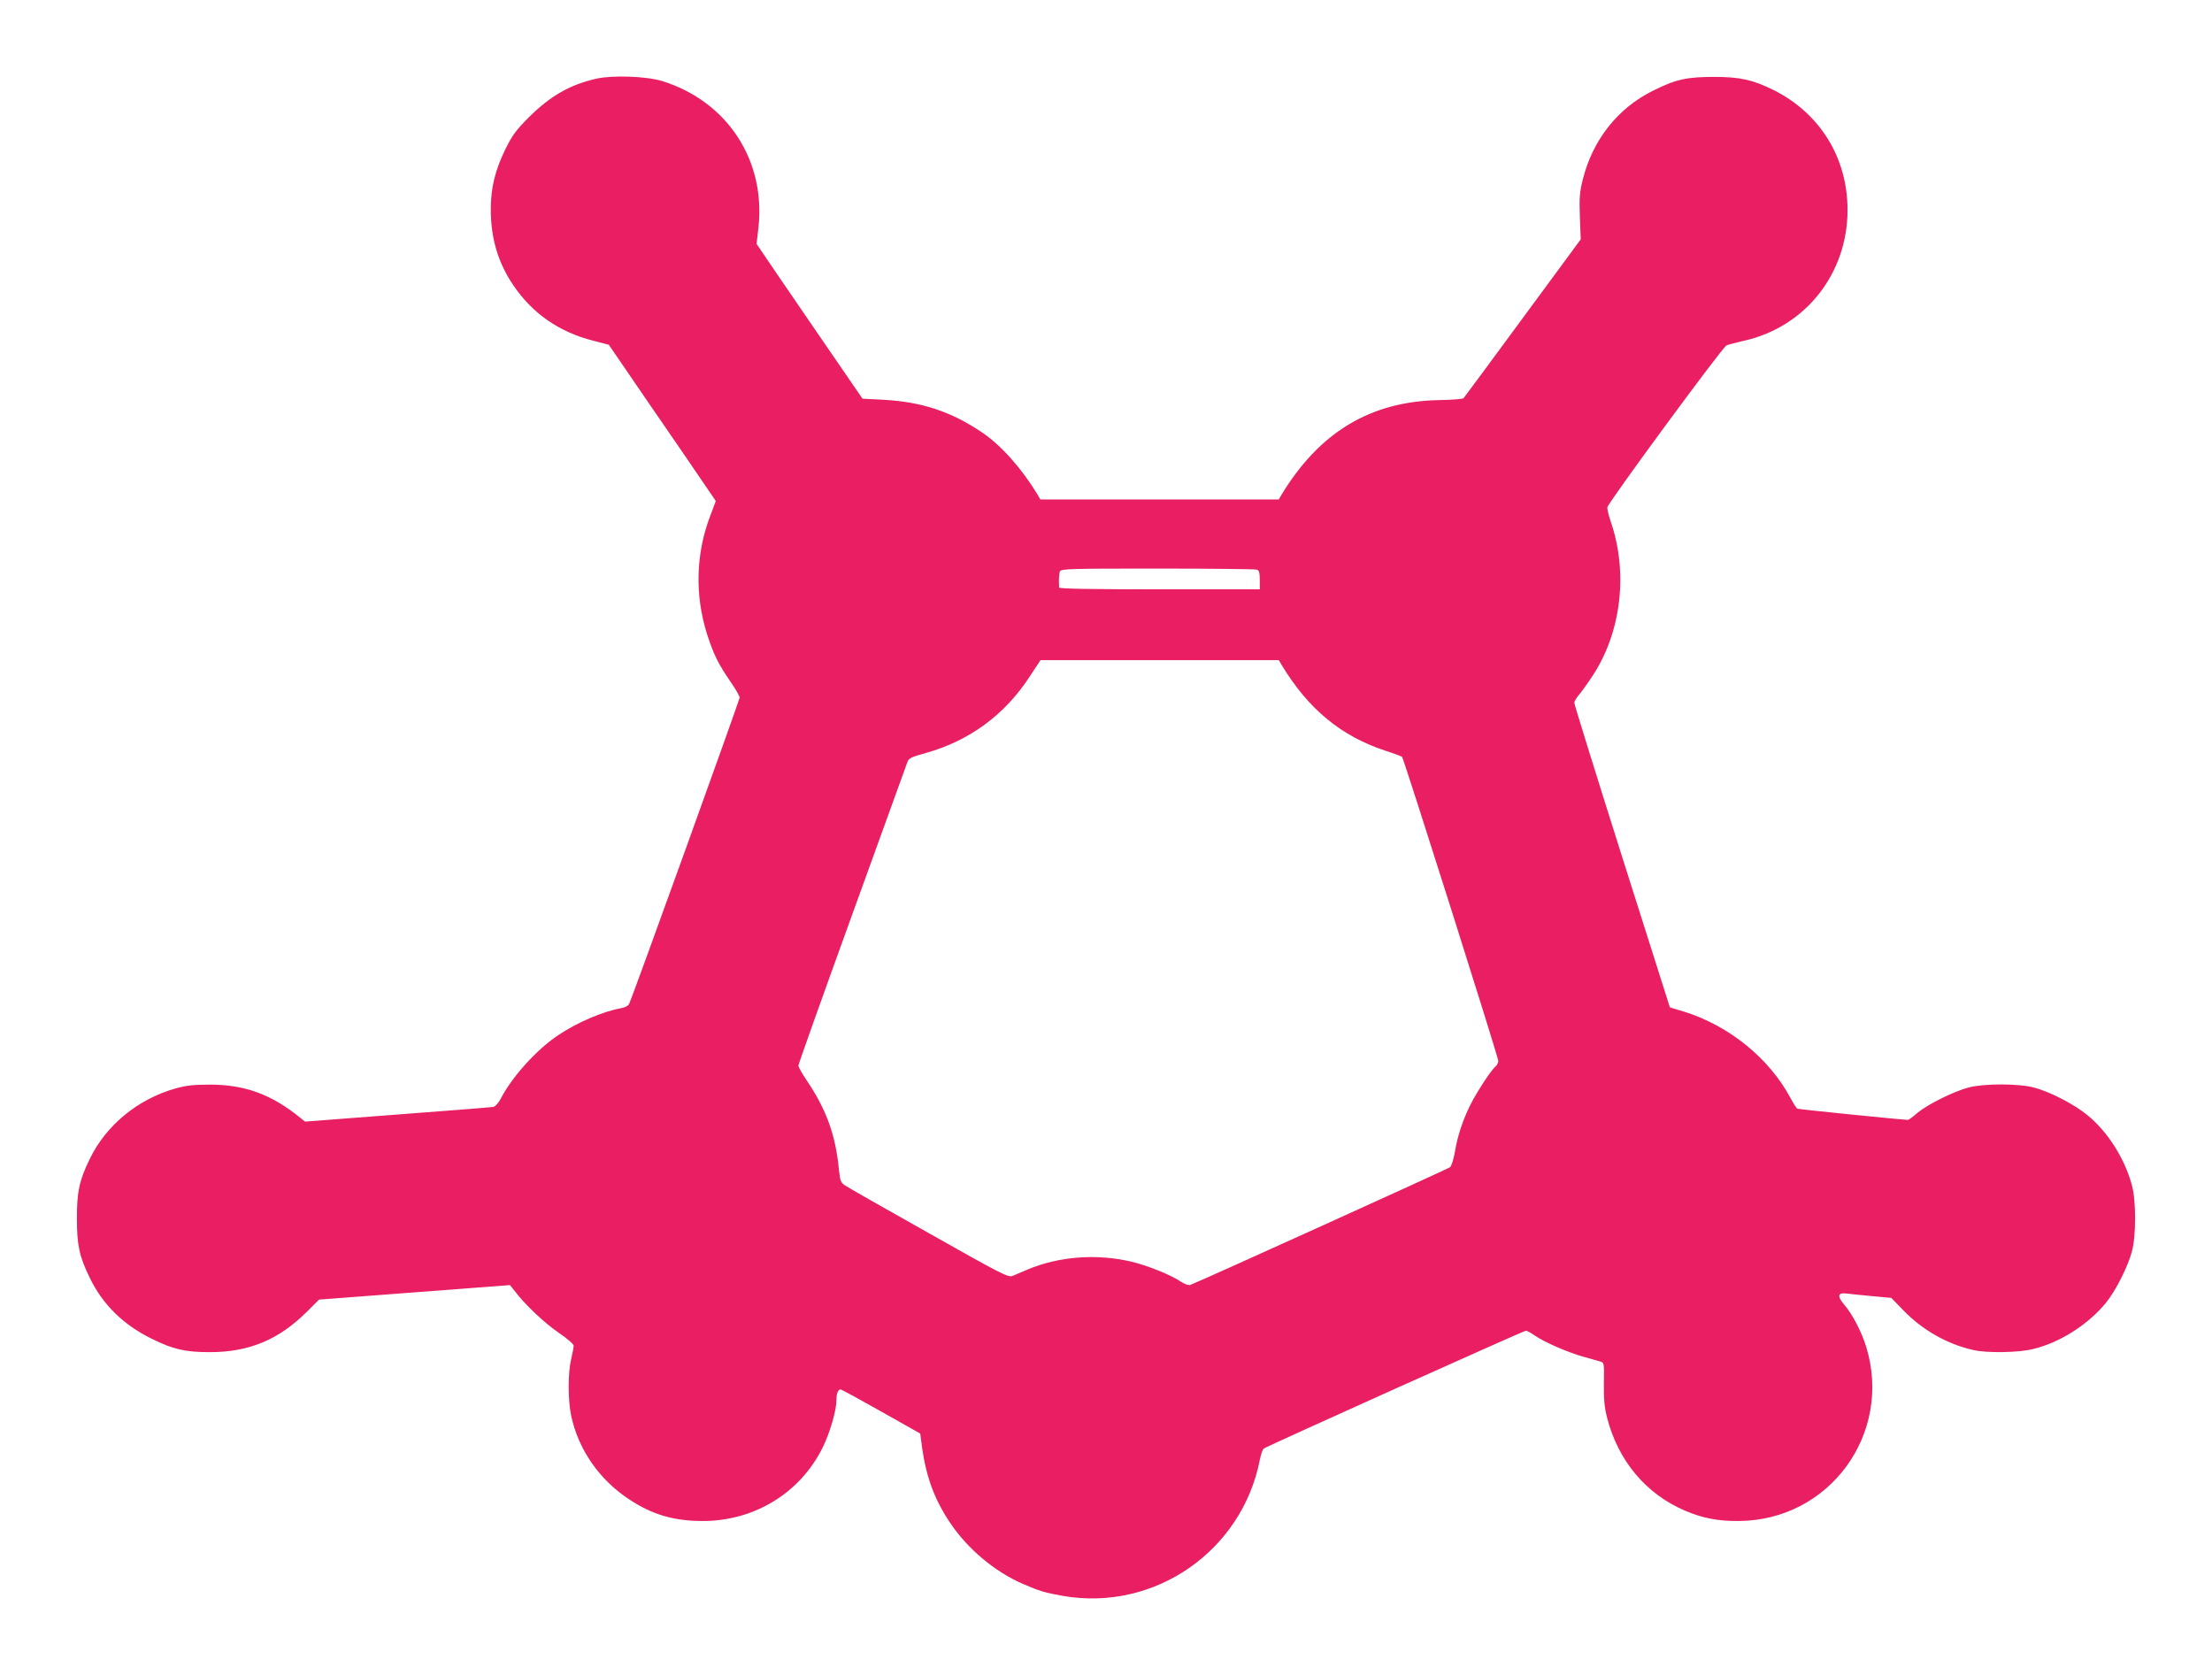 <?xml version="1.0" standalone="no"?>
<!DOCTYPE svg PUBLIC "-//W3C//DTD SVG 20010904//EN"
 "http://www.w3.org/TR/2001/REC-SVG-20010904/DTD/svg10.dtd">
<svg version="1.0" xmlns="http://www.w3.org/2000/svg"
 width="1280pt" height="969pt" viewBox="0 0 1280 969"
 preserveAspectRatio="xMidYMid meet">
<g transform="translate(0,969) scale(0.1,-0.1)"
fill="#e91e63" stroke="none">
<path d="M3452 9235 c-154 -35 -265 -99 -388 -220 -77 -77 -98 -105 -138 -185
-61 -125 -86 -226 -86 -351 0 -168 42 -309 130 -439 111 -164 266 -272 465
-322 l88 -23 219 -320 c121 -176 261 -379 310 -452 l90 -132 -31 -83 c-85
-220 -91 -461 -20 -686 38 -118 65 -173 135 -275 30 -43 54 -85 54 -93 0 -15
-623 -1742 -640 -1774 -5 -10 -26 -21 -47 -24 -106 -19 -257 -84 -366 -158
-123 -83 -262 -237 -327 -361 -14 -28 -33 -49 -45 -52 -11 -2 -261 -22 -555
-44 l-535 -41 -25 20 c-167 137 -323 194 -525 194 -95 0 -137 -5 -199 -22
-219 -62 -402 -213 -496 -407 -61 -125 -75 -189 -75 -345 0 -156 14 -220 75
-345 74 -153 193 -270 355 -350 127 -63 196 -79 340 -79 226 0 398 72 560 233
l71 71 553 42 552 42 27 -34 c60 -79 171 -184 254 -241 53 -36 88 -67 88 -77
-1 -9 -7 -44 -15 -77 -19 -78 -19 -235 0 -326 42 -198 164 -373 339 -487 132
-87 260 -124 426 -123 297 1 561 163 691 426 41 83 79 214 79 271 0 40 9 64
24 64 6 0 112 -58 236 -128 l225 -127 12 -90 c24 -165 73 -297 162 -428 101
-150 257 -281 418 -351 101 -44 130 -52 237 -71 527 -90 1032 259 1136 787 6
31 16 61 23 66 18 14 1504 682 1517 682 6 0 30 -13 53 -29 57 -39 187 -95 277
-121 41 -11 86 -24 99 -28 24 -7 24 -8 22 -127 -1 -94 3 -137 19 -200 64 -248
225 -440 450 -536 103 -44 191 -61 310 -60 525 2 893 504 739 1008 -26 85 -80
189 -126 242 -44 52 -39 73 14 66 21 -3 87 -9 148 -15 l109 -10 68 -70 c113
-117 256 -198 408 -232 80 -18 261 -15 345 6 154 37 316 140 420 266 55 66
129 211 152 300 24 90 24 291 0 380 -41 154 -138 308 -255 405 -77 64 -217
137 -312 162 -89 24 -291 24 -380 0 -86 -23 -233 -96 -294 -146 -26 -23 -51
-41 -55 -41 -39 1 -634 61 -641 65 -5 3 -23 31 -40 63 -122 228 -354 416 -611
497 l-86 26 -277 873 c-152 480 -276 880 -276 889 0 9 13 31 29 49 15 18 51
68 79 111 165 253 204 597 102 891 -11 33 -20 69 -19 80 0 22 664 924 689 937
8 4 56 17 105 28 354 81 596 389 596 756 0 301 -158 558 -426 693 -120 60
-196 77 -345 77 -160 0 -223 -14 -355 -80 -204 -101 -349 -285 -406 -514 -18
-71 -21 -105 -17 -215 l5 -131 -335 -455 c-184 -250 -338 -459 -343 -464 -4
-5 -68 -10 -141 -11 -399 -8 -694 -186 -915 -552 l-13 -23 -690 0 -690 0 -16
28 c-92 152 -211 285 -320 359 -179 121 -349 178 -575 190 l-118 6 -278 405
c-153 223 -291 425 -306 448 l-29 43 11 96 c42 388 -180 727 -554 845 -91 29
-289 36 -383 15z m3822 -2841 c12 -5 16 -20 16 -60 l0 -54 -580 0 c-379 0
-580 3 -581 10 -3 39 -1 79 4 93 6 16 54 17 566 17 308 0 566 -3 575 -6z m142
-551 c155 -257 346 -414 604 -498 47 -15 88 -31 93 -34 10 -10 557 -1737 557
-1760 0 -10 -7 -25 -16 -32 -25 -20 -107 -146 -144 -219 -44 -87 -76 -183 -91
-275 -7 -42 -20 -81 -28 -89 -13 -10 -1438 -656 -1503 -681 -9 -4 -32 4 -55
19 -59 40 -198 95 -288 116 -202 47 -418 30 -599 -46 -34 -14 -73 -31 -87 -37
-24 -10 -64 10 -485 248 -253 142 -471 266 -486 277 -23 16 -27 28 -33 86 -19
202 -72 350 -186 519 -27 40 -49 79 -49 87 0 8 140 401 311 873 171 472 315
870 320 884 8 22 23 29 107 52 252 71 455 220 599 440 l64 97 690 0 689 0 16
-27z"/>
</g>
</svg>
